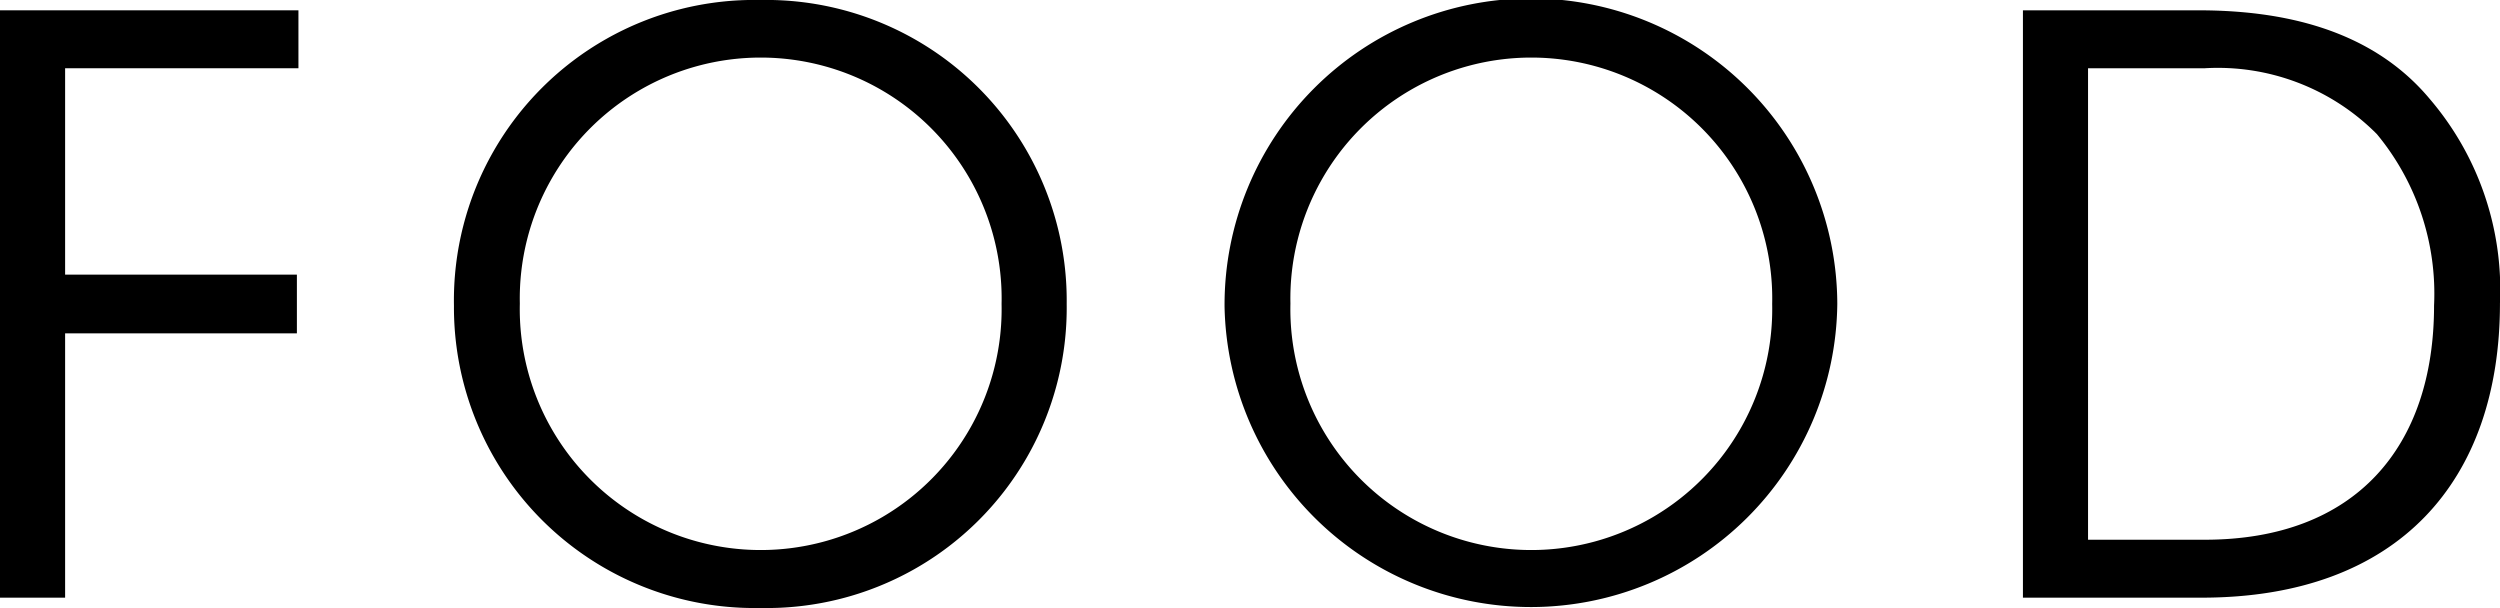 <svg xmlns="http://www.w3.org/2000/svg" viewBox="0 0 69.303 16.854"><title>title_food</title><g id="レイヤー_2" data-name="レイヤー 2"><g id="layout"><path d="M1.628,1.978H9.901V3.584H3.433V9.305h6.425v1.628H3.433v7.327H1.628Z" transform="translate(-1.628 -1.692)"/><path d="M14.212,10.163a8.328,8.328,0,0,1,8.493-8.471,8.333,8.333,0,0,1,8.493,8.427,8.32,8.32,0,0,1-8.493,8.427,8.332,8.332,0,0,1-8.493-8.361Zm1.826-.044a6.679,6.679,0,1,0,13.355,0,6.679,6.679,0,1,0-13.355-.022Z" transform="translate(-1.628 -1.692)"/><path d="M35.574,10.163a8.493,8.493,0,0,1,16.986-.044,8.494,8.494,0,0,1-16.986.066Zm1.826-.044a6.679,6.679,0,1,0,13.355,0,6.679,6.679,0,1,0-13.355-.022Z" transform="translate(-1.628 -1.692)"/><path d="M57.706,1.978h4.863c2.31,0,4.774.506,6.402,2.442a8.137,8.137,0,0,1,1.959,5.677c0,4.907-2.795,8.163-8.273,8.163H57.706Zm1.805,14.676h3.234c4.181,0,6.358-2.574,6.358-6.491a6.935,6.935,0,0,0-1.584-4.752A6.208,6.208,0,0,0,62.745,3.584H59.511Z" transform="translate(-1.628 -1.692)"/></g></g></svg>